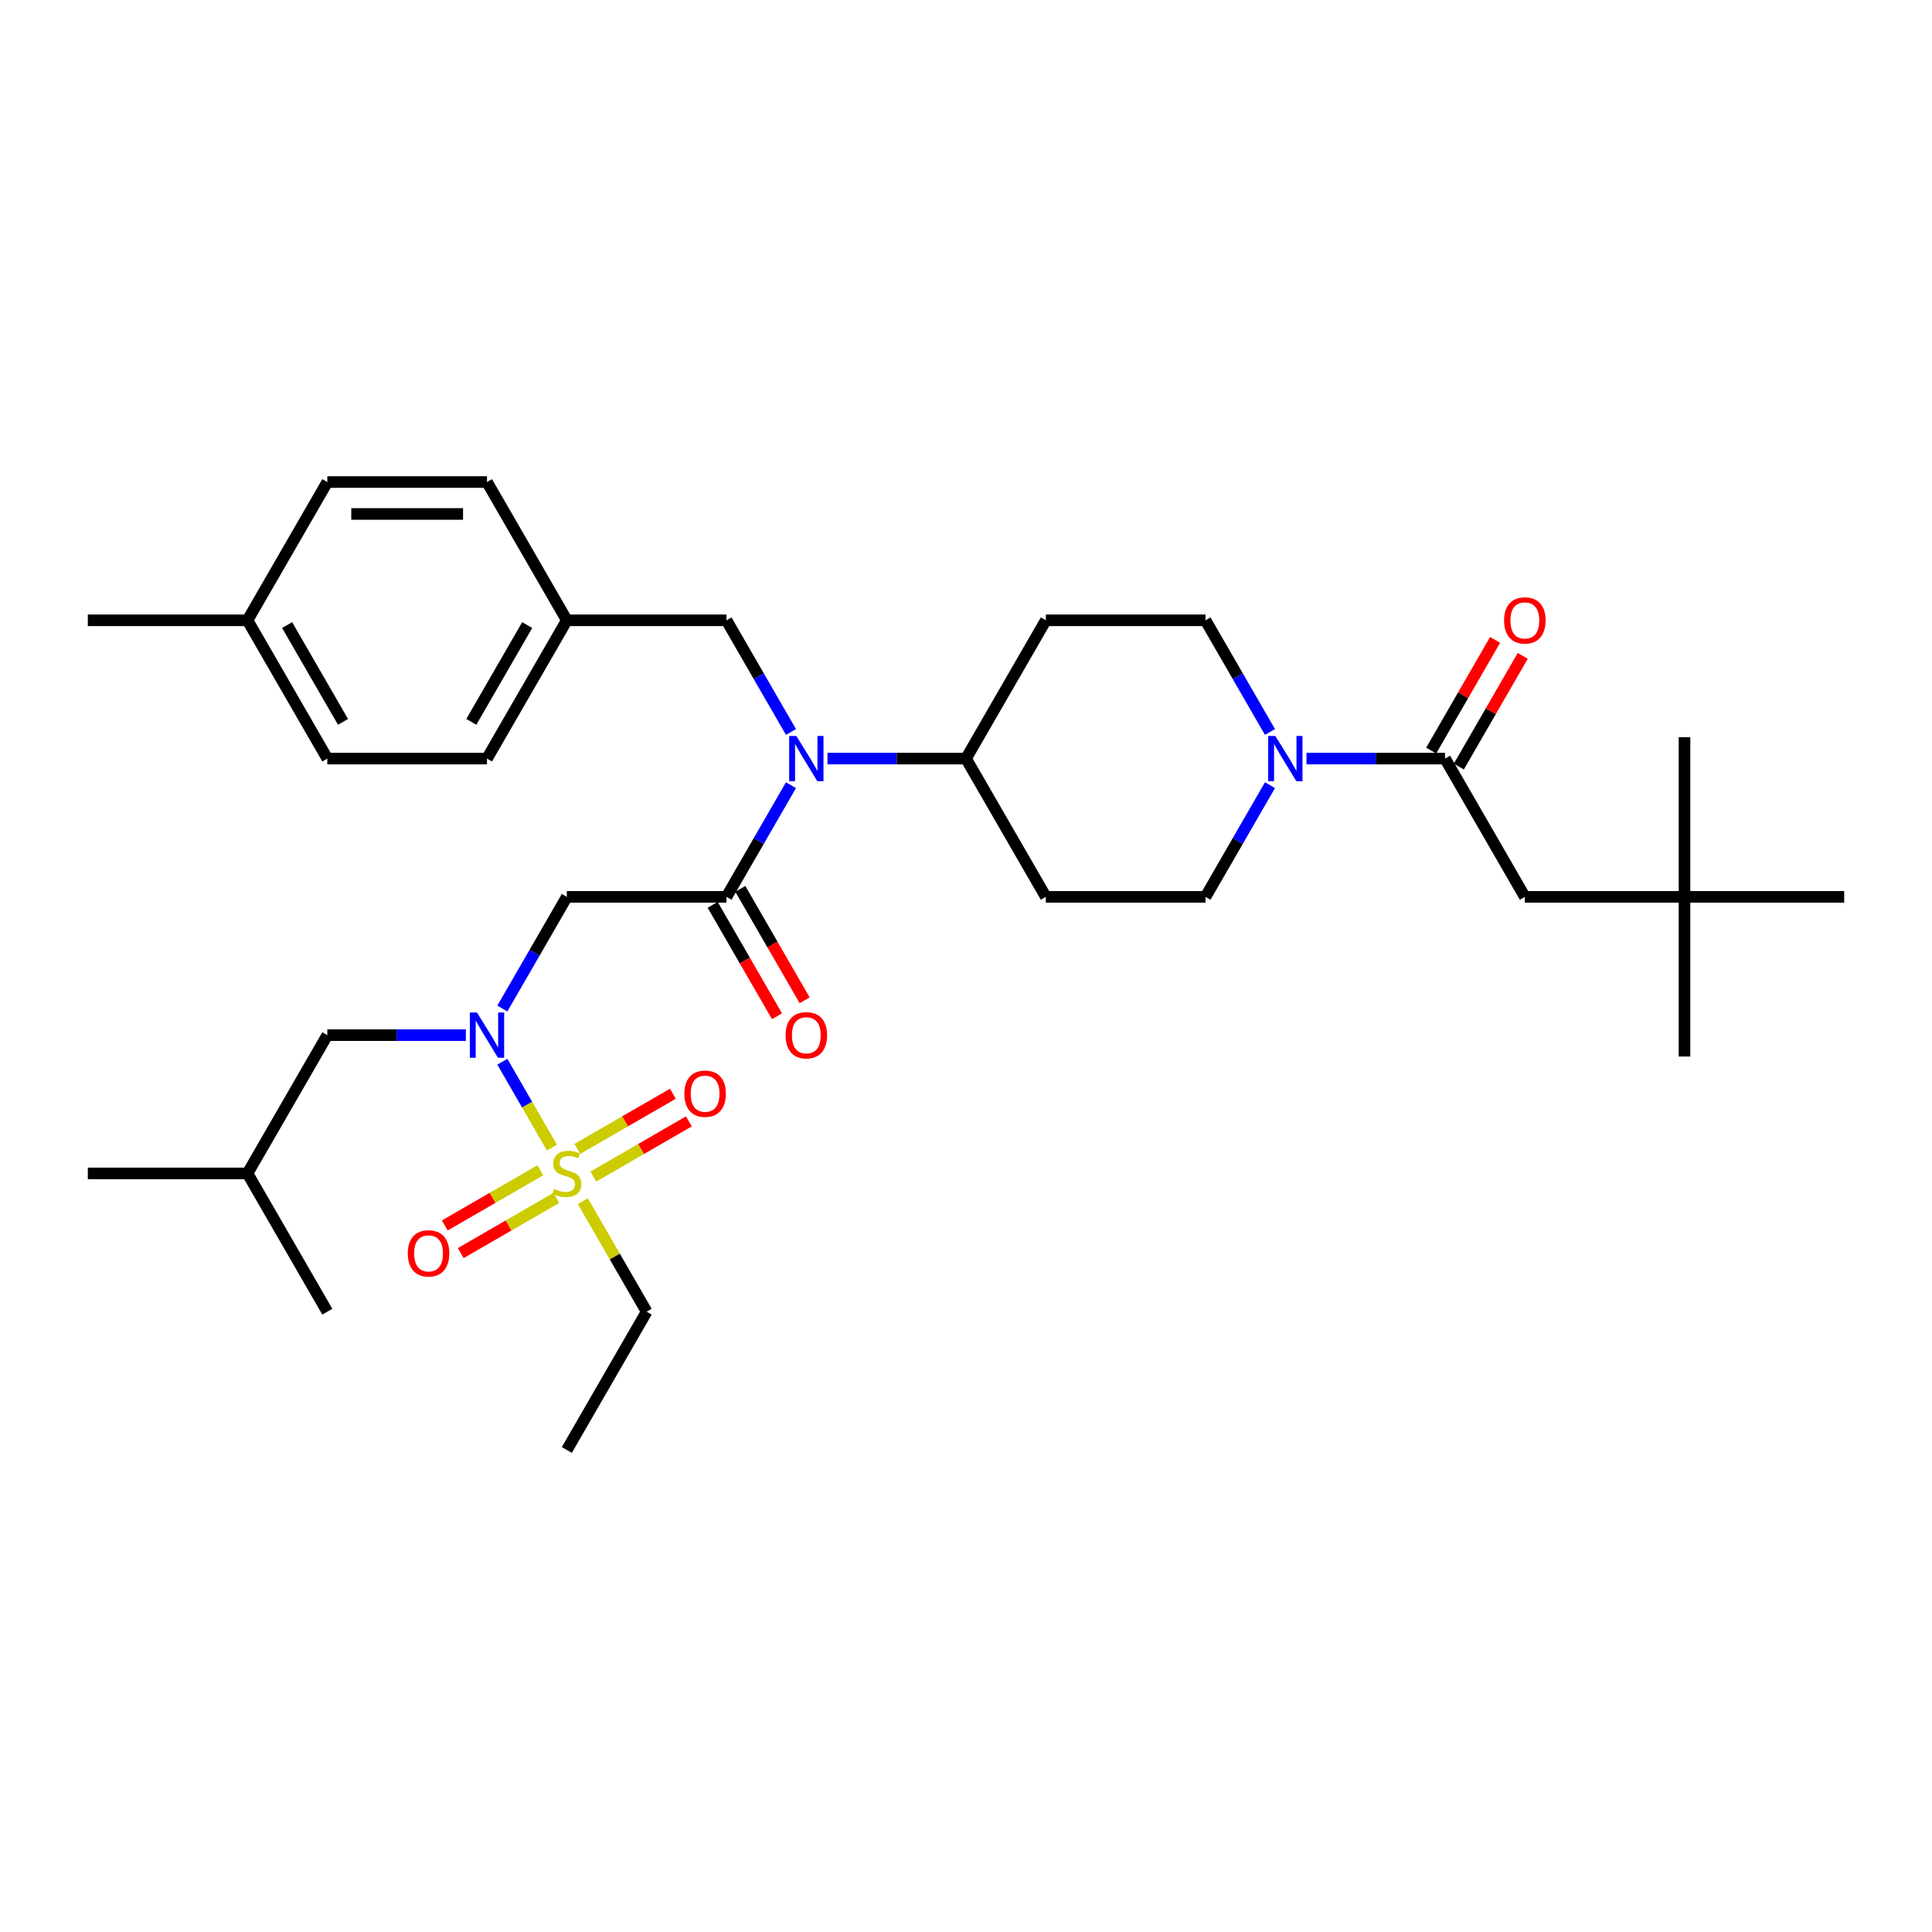 <?xml version='1.0' encoding='iso-8859-1'?>
<svg version='1.1' baseProfile='full'
              xmlns='http://www.w3.org/2000/svg'
                      xmlns:rdkit='http://www.rdkit.org/xml'
                      xmlns:xlink='http://www.w3.org/1999/xlink'
                  xml:space='preserve'
width='1000px' height='1000px' viewBox='0 0 1000 1000'>
<!-- END OF HEADER -->
<rect style='opacity:1.0;fill:#FFFFFF;stroke:none' width='1000' height='1000' x='0' y='0'> </rect>
<path class='bond-0' d='M 657.34,406.41 L 640.653,435.312' style='fill:none;fill-rule:evenodd;stroke:#0000FF;stroke-width:6px;stroke-linecap:butt;stroke-linejoin:miter;stroke-opacity:1' />
<path class='bond-0' d='M 640.653,435.312 L 623.967,464.214' style='fill:none;fill-rule:evenodd;stroke:#000000;stroke-width:6px;stroke-linecap:butt;stroke-linejoin:miter;stroke-opacity:1' />
<path class='bond-1' d='M 676.231,392.641 L 712.083,392.641' style='fill:none;fill-rule:evenodd;stroke:#0000FF;stroke-width:6px;stroke-linecap:butt;stroke-linejoin:miter;stroke-opacity:1' />
<path class='bond-1' d='M 712.083,392.641 L 747.934,392.641' style='fill:none;fill-rule:evenodd;stroke:#000000;stroke-width:6px;stroke-linecap:butt;stroke-linejoin:miter;stroke-opacity:1' />
<path class='bond-2' d='M 657.34,378.873 L 640.653,349.971' style='fill:none;fill-rule:evenodd;stroke:#0000FF;stroke-width:6px;stroke-linecap:butt;stroke-linejoin:miter;stroke-opacity:1' />
<path class='bond-2' d='M 640.653,349.971 L 623.967,321.069' style='fill:none;fill-rule:evenodd;stroke:#000000;stroke-width:6px;stroke-linecap:butt;stroke-linejoin:miter;stroke-opacity:1' />
<path class='bond-3' d='M 755.091,396.774 L 771.634,368.12' style='fill:none;fill-rule:evenodd;stroke:#000000;stroke-width:6px;stroke-linecap:butt;stroke-linejoin:miter;stroke-opacity:1' />
<path class='bond-3' d='M 771.634,368.12 L 788.178,339.466' style='fill:none;fill-rule:evenodd;stroke:#FF0000;stroke-width:6px;stroke-linecap:butt;stroke-linejoin:miter;stroke-opacity:1' />
<path class='bond-3' d='M 740.777,388.509 L 757.32,359.855' style='fill:none;fill-rule:evenodd;stroke:#000000;stroke-width:6px;stroke-linecap:butt;stroke-linejoin:miter;stroke-opacity:1' />
<path class='bond-3' d='M 757.32,359.855 L 773.863,331.201' style='fill:none;fill-rule:evenodd;stroke:#FF0000;stroke-width:6px;stroke-linecap:butt;stroke-linejoin:miter;stroke-opacity:1' />
<path class='bond-4' d='M 747.934,392.641 L 789.256,464.214' style='fill:none;fill-rule:evenodd;stroke:#000000;stroke-width:6px;stroke-linecap:butt;stroke-linejoin:miter;stroke-opacity:1' />
<path class='bond-5' d='M 871.901,464.214 L 789.256,464.214' style='fill:none;fill-rule:evenodd;stroke:#000000;stroke-width:6px;stroke-linecap:butt;stroke-linejoin:miter;stroke-opacity:1' />
<path class='bond-6' d='M 871.901,464.214 L 871.901,546.858' style='fill:none;fill-rule:evenodd;stroke:#000000;stroke-width:6px;stroke-linecap:butt;stroke-linejoin:miter;stroke-opacity:1' />
<path class='bond-7' d='M 871.901,464.214 L 871.901,381.569' style='fill:none;fill-rule:evenodd;stroke:#000000;stroke-width:6px;stroke-linecap:butt;stroke-linejoin:miter;stroke-opacity:1' />
<path class='bond-8' d='M 871.901,464.214 L 954.545,464.214' style='fill:none;fill-rule:evenodd;stroke:#000000;stroke-width:6px;stroke-linecap:butt;stroke-linejoin:miter;stroke-opacity:1' />
<path class='bond-9' d='M 260.015,522.018 L 276.702,493.116' style='fill:none;fill-rule:evenodd;stroke:#0000FF;stroke-width:6px;stroke-linecap:butt;stroke-linejoin:miter;stroke-opacity:1' />
<path class='bond-9' d='M 276.702,493.116 L 293.388,464.214' style='fill:none;fill-rule:evenodd;stroke:#000000;stroke-width:6px;stroke-linecap:butt;stroke-linejoin:miter;stroke-opacity:1' />
<path class='bond-10' d='M 260.015,549.555 L 272.852,571.788' style='fill:none;fill-rule:evenodd;stroke:#0000FF;stroke-width:6px;stroke-linecap:butt;stroke-linejoin:miter;stroke-opacity:1' />
<path class='bond-10' d='M 272.852,571.788 L 285.688,594.02' style='fill:none;fill-rule:evenodd;stroke:#CCCC00;stroke-width:6px;stroke-linecap:butt;stroke-linejoin:miter;stroke-opacity:1' />
<path class='bond-11' d='M 241.124,535.786 L 205.273,535.786' style='fill:none;fill-rule:evenodd;stroke:#0000FF;stroke-width:6px;stroke-linecap:butt;stroke-linejoin:miter;stroke-opacity:1' />
<path class='bond-11' d='M 205.273,535.786 L 169.421,535.786' style='fill:none;fill-rule:evenodd;stroke:#000000;stroke-width:6px;stroke-linecap:butt;stroke-linejoin:miter;stroke-opacity:1' />
<path class='bond-12' d='M 334.711,678.931 L 293.388,750.503' style='fill:none;fill-rule:evenodd;stroke:#000000;stroke-width:6px;stroke-linecap:butt;stroke-linejoin:miter;stroke-opacity:1' />
<path class='bond-13' d='M 334.711,678.931 L 318.196,650.327' style='fill:none;fill-rule:evenodd;stroke:#000000;stroke-width:6px;stroke-linecap:butt;stroke-linejoin:miter;stroke-opacity:1' />
<path class='bond-13' d='M 318.196,650.327 L 301.681,621.722' style='fill:none;fill-rule:evenodd;stroke:#CCCC00;stroke-width:6px;stroke-linecap:butt;stroke-linejoin:miter;stroke-opacity:1' />
<path class='bond-14' d='M 307.091,608.99 L 331.825,594.71' style='fill:none;fill-rule:evenodd;stroke:#CCCC00;stroke-width:6px;stroke-linecap:butt;stroke-linejoin:miter;stroke-opacity:1' />
<path class='bond-14' d='M 331.825,594.71 L 356.559,580.43' style='fill:none;fill-rule:evenodd;stroke:#FF0000;stroke-width:6px;stroke-linecap:butt;stroke-linejoin:miter;stroke-opacity:1' />
<path class='bond-14' d='M 298.826,594.676 L 323.561,580.396' style='fill:none;fill-rule:evenodd;stroke:#CCCC00;stroke-width:6px;stroke-linecap:butt;stroke-linejoin:miter;stroke-opacity:1' />
<path class='bond-14' d='M 323.561,580.396 L 348.295,566.115' style='fill:none;fill-rule:evenodd;stroke:#FF0000;stroke-width:6px;stroke-linecap:butt;stroke-linejoin:miter;stroke-opacity:1' />
<path class='bond-15' d='M 279.686,605.727 L 254.952,620.007' style='fill:none;fill-rule:evenodd;stroke:#CCCC00;stroke-width:6px;stroke-linecap:butt;stroke-linejoin:miter;stroke-opacity:1' />
<path class='bond-15' d='M 254.952,620.007 L 230.217,634.287' style='fill:none;fill-rule:evenodd;stroke:#FF0000;stroke-width:6px;stroke-linecap:butt;stroke-linejoin:miter;stroke-opacity:1' />
<path class='bond-15' d='M 287.95,620.041 L 263.216,634.321' style='fill:none;fill-rule:evenodd;stroke:#CCCC00;stroke-width:6px;stroke-linecap:butt;stroke-linejoin:miter;stroke-opacity:1' />
<path class='bond-15' d='M 263.216,634.321 L 238.482,648.602' style='fill:none;fill-rule:evenodd;stroke:#FF0000;stroke-width:6px;stroke-linecap:butt;stroke-linejoin:miter;stroke-opacity:1' />
<path class='bond-16' d='M 169.421,535.786 L 128.099,607.359' style='fill:none;fill-rule:evenodd;stroke:#000000;stroke-width:6px;stroke-linecap:butt;stroke-linejoin:miter;stroke-opacity:1' />
<path class='bond-17' d='M 128.099,607.359 L 45.455,607.359' style='fill:none;fill-rule:evenodd;stroke:#000000;stroke-width:6px;stroke-linecap:butt;stroke-linejoin:miter;stroke-opacity:1' />
<path class='bond-18' d='M 128.099,607.359 L 169.421,678.931' style='fill:none;fill-rule:evenodd;stroke:#000000;stroke-width:6px;stroke-linecap:butt;stroke-linejoin:miter;stroke-opacity:1' />
<path class='bond-19' d='M 409.406,378.873 L 392.72,349.971' style='fill:none;fill-rule:evenodd;stroke:#0000FF;stroke-width:6px;stroke-linecap:butt;stroke-linejoin:miter;stroke-opacity:1' />
<path class='bond-19' d='M 392.72,349.971 L 376.033,321.069' style='fill:none;fill-rule:evenodd;stroke:#000000;stroke-width:6px;stroke-linecap:butt;stroke-linejoin:miter;stroke-opacity:1' />
<path class='bond-20' d='M 409.406,406.41 L 392.72,435.312' style='fill:none;fill-rule:evenodd;stroke:#0000FF;stroke-width:6px;stroke-linecap:butt;stroke-linejoin:miter;stroke-opacity:1' />
<path class='bond-20' d='M 392.72,435.312 L 376.033,464.214' style='fill:none;fill-rule:evenodd;stroke:#000000;stroke-width:6px;stroke-linecap:butt;stroke-linejoin:miter;stroke-opacity:1' />
<path class='bond-21' d='M 428.298,392.641 L 464.149,392.641' style='fill:none;fill-rule:evenodd;stroke:#0000FF;stroke-width:6px;stroke-linecap:butt;stroke-linejoin:miter;stroke-opacity:1' />
<path class='bond-21' d='M 464.149,392.641 L 500,392.641' style='fill:none;fill-rule:evenodd;stroke:#000000;stroke-width:6px;stroke-linecap:butt;stroke-linejoin:miter;stroke-opacity:1' />
<path class='bond-22' d='M 368.876,468.346 L 385.524,497.182' style='fill:none;fill-rule:evenodd;stroke:#000000;stroke-width:6px;stroke-linecap:butt;stroke-linejoin:miter;stroke-opacity:1' />
<path class='bond-22' d='M 385.524,497.182 L 402.172,526.018' style='fill:none;fill-rule:evenodd;stroke:#FF0000;stroke-width:6px;stroke-linecap:butt;stroke-linejoin:miter;stroke-opacity:1' />
<path class='bond-22' d='M 383.19,460.082 L 399.839,488.917' style='fill:none;fill-rule:evenodd;stroke:#000000;stroke-width:6px;stroke-linecap:butt;stroke-linejoin:miter;stroke-opacity:1' />
<path class='bond-22' d='M 399.839,488.917 L 416.487,517.753' style='fill:none;fill-rule:evenodd;stroke:#FF0000;stroke-width:6px;stroke-linecap:butt;stroke-linejoin:miter;stroke-opacity:1' />
<path class='bond-23' d='M 376.033,464.214 L 293.388,464.214' style='fill:none;fill-rule:evenodd;stroke:#000000;stroke-width:6px;stroke-linecap:butt;stroke-linejoin:miter;stroke-opacity:1' />
<path class='bond-24' d='M 376.033,321.069 L 293.388,321.069' style='fill:none;fill-rule:evenodd;stroke:#000000;stroke-width:6px;stroke-linecap:butt;stroke-linejoin:miter;stroke-opacity:1' />
<path class='bond-25' d='M 169.421,392.641 L 128.099,321.069' style='fill:none;fill-rule:evenodd;stroke:#000000;stroke-width:6px;stroke-linecap:butt;stroke-linejoin:miter;stroke-opacity:1' />
<path class='bond-25' d='M 177.538,373.641 L 148.612,323.541' style='fill:none;fill-rule:evenodd;stroke:#000000;stroke-width:6px;stroke-linecap:butt;stroke-linejoin:miter;stroke-opacity:1' />
<path class='bond-26' d='M 169.421,392.641 L 252.066,392.641' style='fill:none;fill-rule:evenodd;stroke:#000000;stroke-width:6px;stroke-linecap:butt;stroke-linejoin:miter;stroke-opacity:1' />
<path class='bond-27' d='M 128.099,321.069 L 169.421,249.497' style='fill:none;fill-rule:evenodd;stroke:#000000;stroke-width:6px;stroke-linecap:butt;stroke-linejoin:miter;stroke-opacity:1' />
<path class='bond-28' d='M 128.099,321.069 L 45.455,321.069' style='fill:none;fill-rule:evenodd;stroke:#000000;stroke-width:6px;stroke-linecap:butt;stroke-linejoin:miter;stroke-opacity:1' />
<path class='bond-29' d='M 169.421,249.497 L 252.066,249.497' style='fill:none;fill-rule:evenodd;stroke:#000000;stroke-width:6px;stroke-linecap:butt;stroke-linejoin:miter;stroke-opacity:1' />
<path class='bond-29' d='M 181.818,266.026 L 239.669,266.026' style='fill:none;fill-rule:evenodd;stroke:#000000;stroke-width:6px;stroke-linecap:butt;stroke-linejoin:miter;stroke-opacity:1' />
<path class='bond-30' d='M 252.066,249.497 L 293.388,321.069' style='fill:none;fill-rule:evenodd;stroke:#000000;stroke-width:6px;stroke-linecap:butt;stroke-linejoin:miter;stroke-opacity:1' />
<path class='bond-31' d='M 623.967,321.069 L 541.322,321.069' style='fill:none;fill-rule:evenodd;stroke:#000000;stroke-width:6px;stroke-linecap:butt;stroke-linejoin:miter;stroke-opacity:1' />
<path class='bond-32' d='M 623.967,464.214 L 541.322,464.214' style='fill:none;fill-rule:evenodd;stroke:#000000;stroke-width:6px;stroke-linecap:butt;stroke-linejoin:miter;stroke-opacity:1' />
<path class='bond-33' d='M 541.322,464.214 L 500,392.641' style='fill:none;fill-rule:evenodd;stroke:#000000;stroke-width:6px;stroke-linecap:butt;stroke-linejoin:miter;stroke-opacity:1' />
<path class='bond-34' d='M 500,392.641 L 541.322,321.069' style='fill:none;fill-rule:evenodd;stroke:#000000;stroke-width:6px;stroke-linecap:butt;stroke-linejoin:miter;stroke-opacity:1' />
<path class='bond-35' d='M 293.388,321.069 L 252.066,392.641' style='fill:none;fill-rule:evenodd;stroke:#000000;stroke-width:6px;stroke-linecap:butt;stroke-linejoin:miter;stroke-opacity:1' />
<path class='bond-35' d='M 272.876,323.541 L 243.95,373.641' style='fill:none;fill-rule:evenodd;stroke:#000000;stroke-width:6px;stroke-linecap:butt;stroke-linejoin:miter;stroke-opacity:1' />
<path  class='atom-0' d='M 660.116 380.939
L 667.785 393.336
Q 668.545 394.559, 669.769 396.774
Q 670.992 398.989, 671.058 399.121
L 671.058 380.939
L 674.165 380.939
L 674.165 404.344
L 670.959 404.344
L 662.727 390.79
Q 661.769 389.203, 660.744 387.385
Q 659.752 385.567, 659.455 385.005
L 659.455 404.344
L 656.413 404.344
L 656.413 380.939
L 660.116 380.939
' fill='#0000FF'/>
<path  class='atom-2' d='M 778.512 321.135
Q 778.512 315.515, 781.289 312.375
Q 784.066 309.234, 789.256 309.234
Q 794.446 309.234, 797.223 312.375
Q 800 315.515, 800 321.135
Q 800 326.821, 797.19 330.061
Q 794.38 333.267, 789.256 333.267
Q 784.099 333.267, 781.289 330.061
Q 778.512 326.854, 778.512 321.135
M 789.256 330.623
Q 792.826 330.623, 794.744 328.243
Q 796.694 325.829, 796.694 321.135
Q 796.694 316.54, 794.744 314.226
Q 792.826 311.879, 789.256 311.879
Q 785.686 311.879, 783.736 314.193
Q 781.818 316.507, 781.818 321.135
Q 781.818 325.863, 783.736 328.243
Q 785.686 330.623, 789.256 330.623
' fill='#FF0000'/>
<path  class='atom-6' d='M 246.893 524.084
L 254.562 536.48
Q 255.322 537.704, 256.545 539.918
Q 257.769 542.133, 257.835 542.266
L 257.835 524.084
L 260.942 524.084
L 260.942 547.489
L 257.736 547.489
L 249.504 533.935
Q 248.545 532.348, 247.521 530.53
Q 246.529 528.712, 246.231 528.15
L 246.231 547.489
L 243.19 547.489
L 243.19 524.084
L 246.893 524.084
' fill='#0000FF'/>
<path  class='atom-8' d='M 286.777 615.392
Q 287.041 615.491, 288.132 615.954
Q 289.223 616.416, 290.413 616.714
Q 291.636 616.978, 292.826 616.978
Q 295.041 616.978, 296.331 615.921
Q 297.62 614.83, 297.62 612.945
Q 297.62 611.656, 296.959 610.863
Q 296.331 610.069, 295.339 609.64
Q 294.347 609.21, 292.694 608.714
Q 290.612 608.086, 289.355 607.491
Q 288.132 606.896, 287.24 605.64
Q 286.38 604.383, 286.38 602.268
Q 286.38 599.325, 288.364 597.507
Q 290.38 595.689, 294.347 595.689
Q 297.058 595.689, 300.132 596.978
L 299.372 599.524
Q 296.562 598.367, 294.446 598.367
Q 292.165 598.367, 290.909 599.325
Q 289.653 600.251, 289.686 601.871
Q 289.686 603.127, 290.314 603.887
Q 290.975 604.648, 291.901 605.078
Q 292.86 605.507, 294.446 606.003
Q 296.562 606.664, 297.818 607.325
Q 299.074 607.987, 299.967 609.342
Q 300.893 610.664, 300.893 612.945
Q 300.893 616.185, 298.711 617.937
Q 296.562 619.656, 292.959 619.656
Q 290.876 619.656, 289.289 619.193
Q 287.736 618.763, 285.884 618.003
L 286.777 615.392
' fill='#CCCC00'/>
<path  class='atom-9' d='M 354.217 566.102
Q 354.217 560.482, 356.994 557.342
Q 359.771 554.201, 364.961 554.201
Q 370.151 554.201, 372.928 557.342
Q 375.705 560.482, 375.705 566.102
Q 375.705 571.788, 372.895 575.028
Q 370.085 578.235, 364.961 578.235
Q 359.804 578.235, 356.994 575.028
Q 354.217 571.821, 354.217 566.102
M 364.961 575.59
Q 368.531 575.59, 370.448 573.21
Q 372.399 570.797, 372.399 566.102
Q 372.399 561.507, 370.448 559.193
Q 368.531 556.846, 364.961 556.846
Q 361.391 556.846, 359.44 559.16
Q 357.523 561.474, 357.523 566.102
Q 357.523 570.83, 359.44 573.21
Q 361.391 575.59, 364.961 575.59
' fill='#FF0000'/>
<path  class='atom-10' d='M 211.072 648.747
Q 211.072 643.127, 213.849 639.987
Q 216.626 636.846, 221.816 636.846
Q 227.006 636.846, 229.783 639.987
Q 232.56 643.127, 232.56 648.747
Q 232.56 654.433, 229.75 657.673
Q 226.94 660.879, 221.816 660.879
Q 216.659 660.879, 213.849 657.673
Q 211.072 654.466, 211.072 648.747
M 221.816 658.235
Q 225.386 658.235, 227.304 655.854
Q 229.254 653.441, 229.254 648.747
Q 229.254 644.152, 227.304 641.838
Q 225.386 639.491, 221.816 639.491
Q 218.246 639.491, 216.295 641.805
Q 214.378 644.119, 214.378 648.747
Q 214.378 653.474, 216.295 655.854
Q 218.246 658.235, 221.816 658.235
' fill='#FF0000'/>
<path  class='atom-14' d='M 412.182 380.939
L 419.851 393.336
Q 420.612 394.559, 421.835 396.774
Q 423.058 398.989, 423.124 399.121
L 423.124 380.939
L 426.231 380.939
L 426.231 404.344
L 423.025 404.344
L 414.793 390.79
Q 413.835 389.203, 412.81 387.385
Q 411.818 385.567, 411.521 385.005
L 411.521 404.344
L 408.479 404.344
L 408.479 380.939
L 412.182 380.939
' fill='#0000FF'/>
<path  class='atom-16' d='M 406.612 535.852
Q 406.612 530.232, 409.388 527.092
Q 412.165 523.951, 417.355 523.951
Q 422.545 523.951, 425.322 527.092
Q 428.099 530.232, 428.099 535.852
Q 428.099 541.538, 425.289 544.778
Q 422.479 547.985, 417.355 547.985
Q 412.198 547.985, 409.388 544.778
Q 406.612 541.571, 406.612 535.852
M 417.355 545.34
Q 420.926 545.34, 422.843 542.96
Q 424.793 540.547, 424.793 535.852
Q 424.793 531.257, 422.843 528.943
Q 420.926 526.596, 417.355 526.596
Q 413.785 526.596, 411.835 528.91
Q 409.917 531.224, 409.917 535.852
Q 409.917 540.58, 411.835 542.96
Q 413.785 545.34, 417.355 545.34
' fill='#FF0000'/>
</svg>
